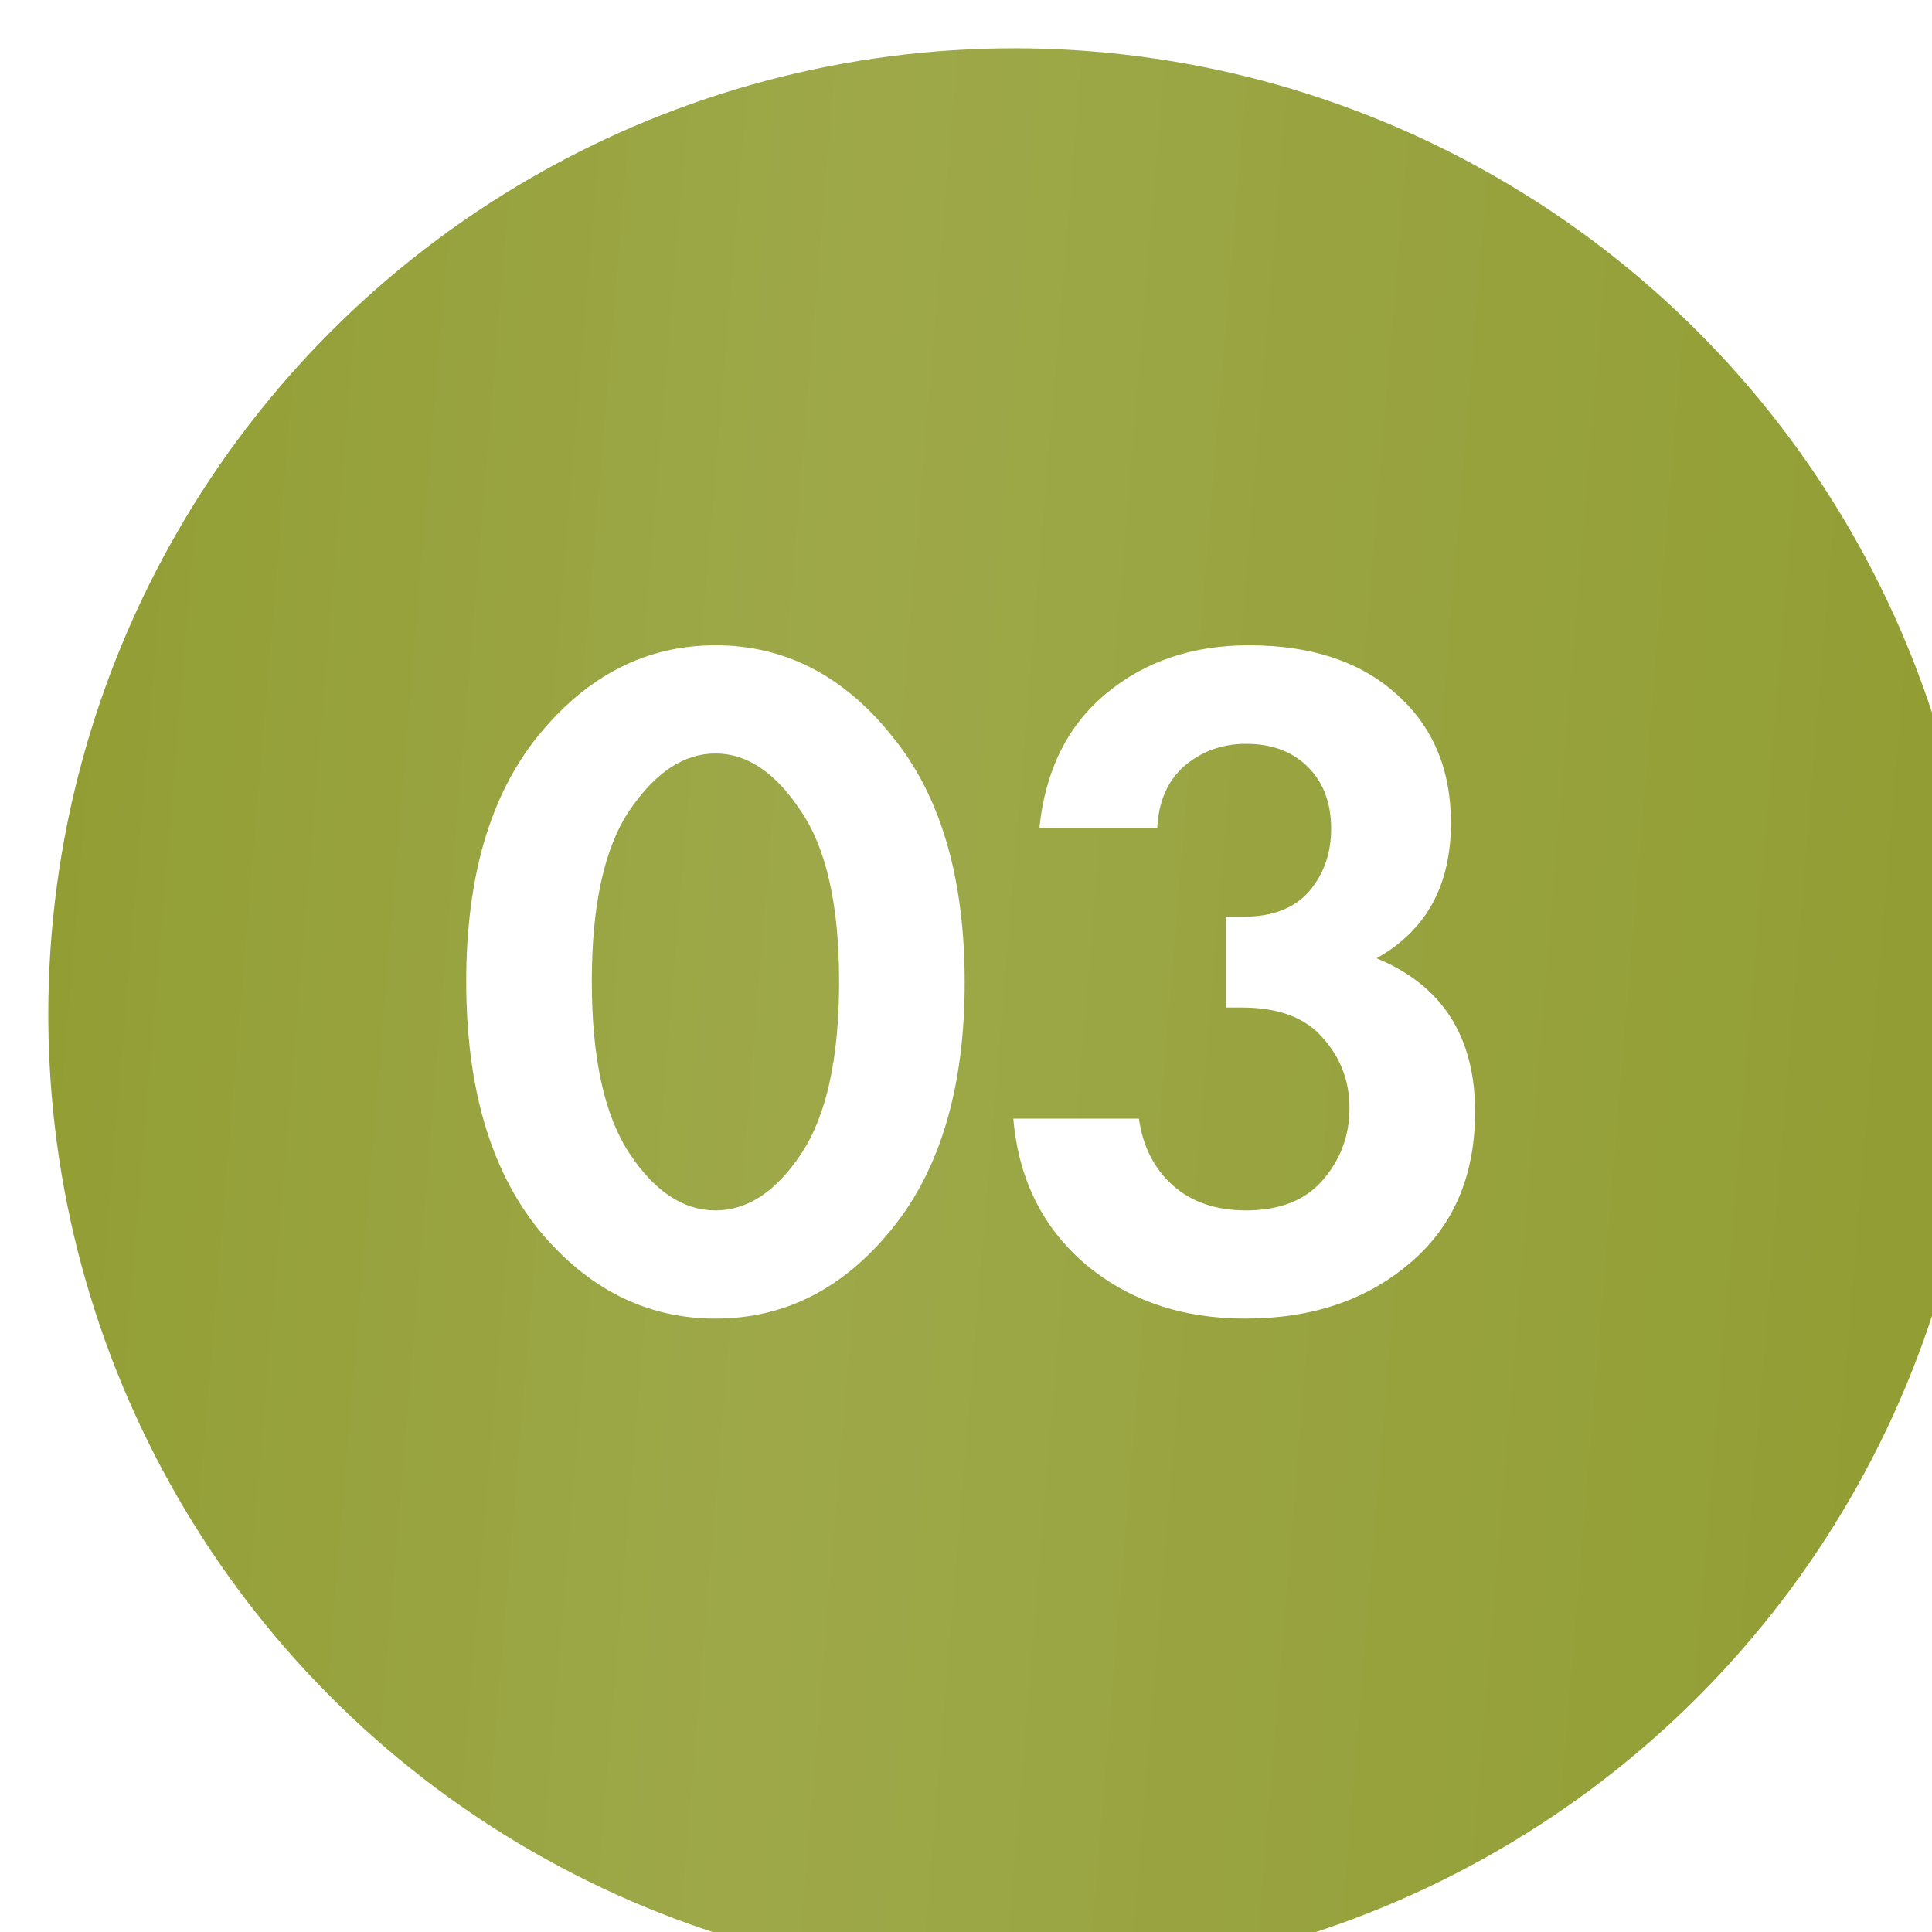 <?xml version="1.0" encoding="UTF-8"?> <svg xmlns="http://www.w3.org/2000/svg" width="160" height="160" viewBox="0 0 160 160" fill="none"> <g filter="url(#filter0_i_203_246)"> <circle cx="80" cy="80" r="80" fill="#919D32"></circle> <circle cx="80" cy="80" r="80" fill="url(#paint0_linear_203_246)" fill-opacity="0.2"></circle> </g> <path d="M73.811 101.84C69.811 106.747 64.958 109.2 59.251 109.2C53.545 109.2 48.665 106.747 44.611 101.84C40.611 96.88 38.611 90.027 38.611 81.28C38.611 72.587 40.611 65.787 44.611 60.88C48.665 55.92 53.545 53.44 59.251 53.44C64.958 53.44 69.811 55.92 73.811 60.88C77.865 65.787 79.891 72.613 79.891 81.36C79.891 90.053 77.865 96.88 73.811 101.84ZM66.291 67.12C64.211 63.973 61.865 62.4 59.251 62.4C56.638 62.4 54.265 63.973 52.131 67.12C50.051 70.213 49.011 74.933 49.011 81.28C49.011 87.627 50.051 92.373 52.131 95.52C54.211 98.667 56.585 100.24 59.251 100.24C61.918 100.24 64.291 98.667 66.371 95.52C68.451 92.373 69.491 87.627 69.491 81.28C69.491 74.933 68.425 70.213 66.291 67.12ZM95.84 68.56H86.08C86.56 63.813 88.4 60.107 91.6 57.44C94.8 54.773 98.747 53.44 103.44 53.44C108.56 53.44 112.613 54.773 115.6 57.44C118.64 60.107 120.16 63.68 120.16 68.16C120.16 73.333 118.107 77.067 114 79.36C119.44 81.6 122.16 85.84 122.16 92.08C122.16 97.413 120.347 101.6 116.72 104.64C113.147 107.68 108.613 109.2 103.12 109.2C97.893 109.2 93.493 107.707 89.92 104.72C86.347 101.68 84.347 97.653 83.92 92.64H94.32C94.64 94.933 95.573 96.773 97.12 98.16C98.667 99.547 100.693 100.24 103.2 100.24C105.973 100.24 108.08 99.413 109.52 97.76C111.013 96.053 111.76 94.053 111.76 91.76C111.76 89.52 111.013 87.573 109.52 85.92C108.08 84.267 105.867 83.44 102.88 83.44H101.52V75.92H102.96C105.36 75.92 107.173 75.227 108.4 73.84C109.627 72.4 110.24 70.667 110.24 68.64C110.24 66.507 109.6 64.8 108.32 63.52C107.04 62.24 105.333 61.6 103.2 61.6C101.227 61.6 99.52 62.213 98.08 63.44C96.693 64.667 95.947 66.373 95.84 68.56Z" fill="white"></path> <defs> <filter id="filter0_i_203_246" x="0" y="0" width="176" height="176" filterUnits="userSpaceOnUse" color-interpolation-filters="sRGB"> <feFlood flood-opacity="0" result="BackgroundImageFix"></feFlood> <feBlend mode="normal" in="SourceGraphic" in2="BackgroundImageFix" result="shape"></feBlend> <feColorMatrix in="SourceAlpha" type="matrix" values="0 0 0 0 0 0 0 0 0 0 0 0 0 0 0 0 0 0 127 0" result="hardAlpha"></feColorMatrix> <feOffset dx="4" dy="4"></feOffset> <feGaussianBlur stdDeviation="7.5"></feGaussianBlur> <feComposite in2="hardAlpha" operator="arithmetic" k2="-1" k3="1"></feComposite> <feColorMatrix type="matrix" values="0 0 0 0 1 0 0 0 0 1 0 0 0 0 1 0 0 0 0.25 0"></feColorMatrix> <feBlend mode="normal" in2="shape" result="effect1_innerShadow_203_246"></feBlend> </filter> <linearGradient id="paint0_linear_203_246" x1="0" y1="0" x2="168.862" y2="14.075" gradientUnits="userSpaceOnUse"> <stop stop-color="white" stop-opacity="0"></stop> <stop offset="0.408" stop-color="white" stop-opacity="0.573"></stop> <stop offset="1" stop-color="white" stop-opacity="0"></stop> </linearGradient> </defs> </svg> 